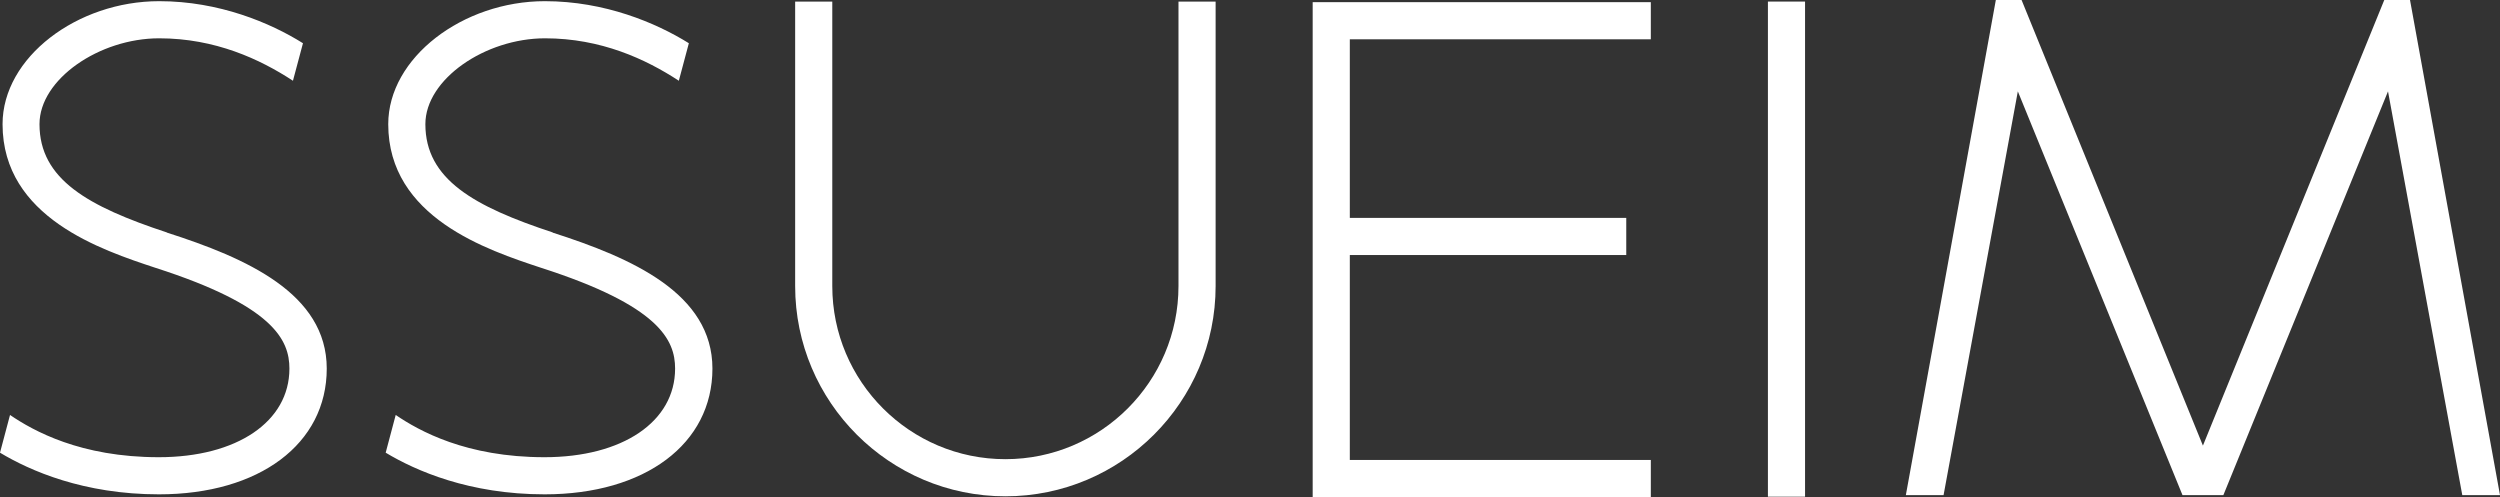 <?xml version="1.0" encoding="UTF-8"?>
<svg id="Layer_2" data-name="Layer 2" xmlns="http://www.w3.org/2000/svg" viewBox="0 0 127.24 25.3">
  <rect x="0" y="0" width="127.24" height="25.3" fill="#333333" stroke="none"/>
  <defs>
    <style>
      .cls-1 {
        fill: #fff;
        stroke-width: 0px;
      }
    </style>
  </defs>
  <polygon class="cls-1" points="66.81 25.3 84.02 25.3 84.02 23.41 68.7 23.41 68.7 12.98 82.77 12.98 82.77 11.09 68.7 11.09 68.7 2 84.02 2 84.02 .11 66.81 .11 66.81 25.3"/>
  <rect class="cls-1" x="89.98" y=".08" width="1.89" height="25.2"/>
  <path class="cls-1" d="M59.98,14.56c0,4.86-3.95,8.81-8.81,8.81s-8.81-3.95-8.81-8.81V.08h-1.89v14.48c0,5.9,4.8,10.7,10.7,10.7s10.7-4.8,10.7-10.7V.08h-1.89v14.48Z"/>
  <path class="cls-1" d="M8.49,11.83c-4-1.32-6.48-2.7-6.48-5.51,0-2.29,3.05-4.37,6.09-4.37,2.85,0,5.13,1.06,6.81,2.16l.51-1.91C13.76,1.16,11.15.06,8.1.06,3.93.06.13,2.92.13,6.32c0,4.75,5.06,6.41,7.78,7.31,6.01,1.93,6.82,3.67,6.82,5.13,0,2.7-2.67,4.51-6.65,4.51s-6.38-1.34-7.57-2.15l-.51,1.92c1.53.92,4.26,2.12,8.09,2.12,5.11,0,8.54-2.57,8.54-6.4s-4.11-5.63-8.13-6.92Z"/>
  <polygon class="cls-1" points="122.66 0 122.64 0 121.35 0 112.12 22.68 102.89 0 101.6 0 101.58 0 97 25.2 98.92 25.2 102.7 4.65 111.08 25.2 112.12 25.2 112.12 25.2 113.16 25.2 121.54 4.65 125.32 25.2 127.24 25.2 122.66 0"/>
  <path class="cls-1" d="M28.13,11.83c-4-1.32-6.48-2.7-6.48-5.51,0-2.29,3.05-4.37,6.09-4.37,2.85,0,5.13,1.06,6.81,2.16l.51-1.91C33.39,1.16,30.78.06,27.73.06c-4.17,0-7.97,2.87-7.97,6.26,0,4.75,5.06,6.41,7.78,7.31,6.01,1.93,6.82,3.67,6.82,5.13,0,2.7-2.67,4.51-6.65,4.51s-6.38-1.34-7.57-2.15l-.51,1.92c1.53.92,4.26,2.12,8.09,2.12,5.11,0,8.54-2.57,8.54-6.4s-4.11-5.63-8.13-6.92Z"/>
</svg>
